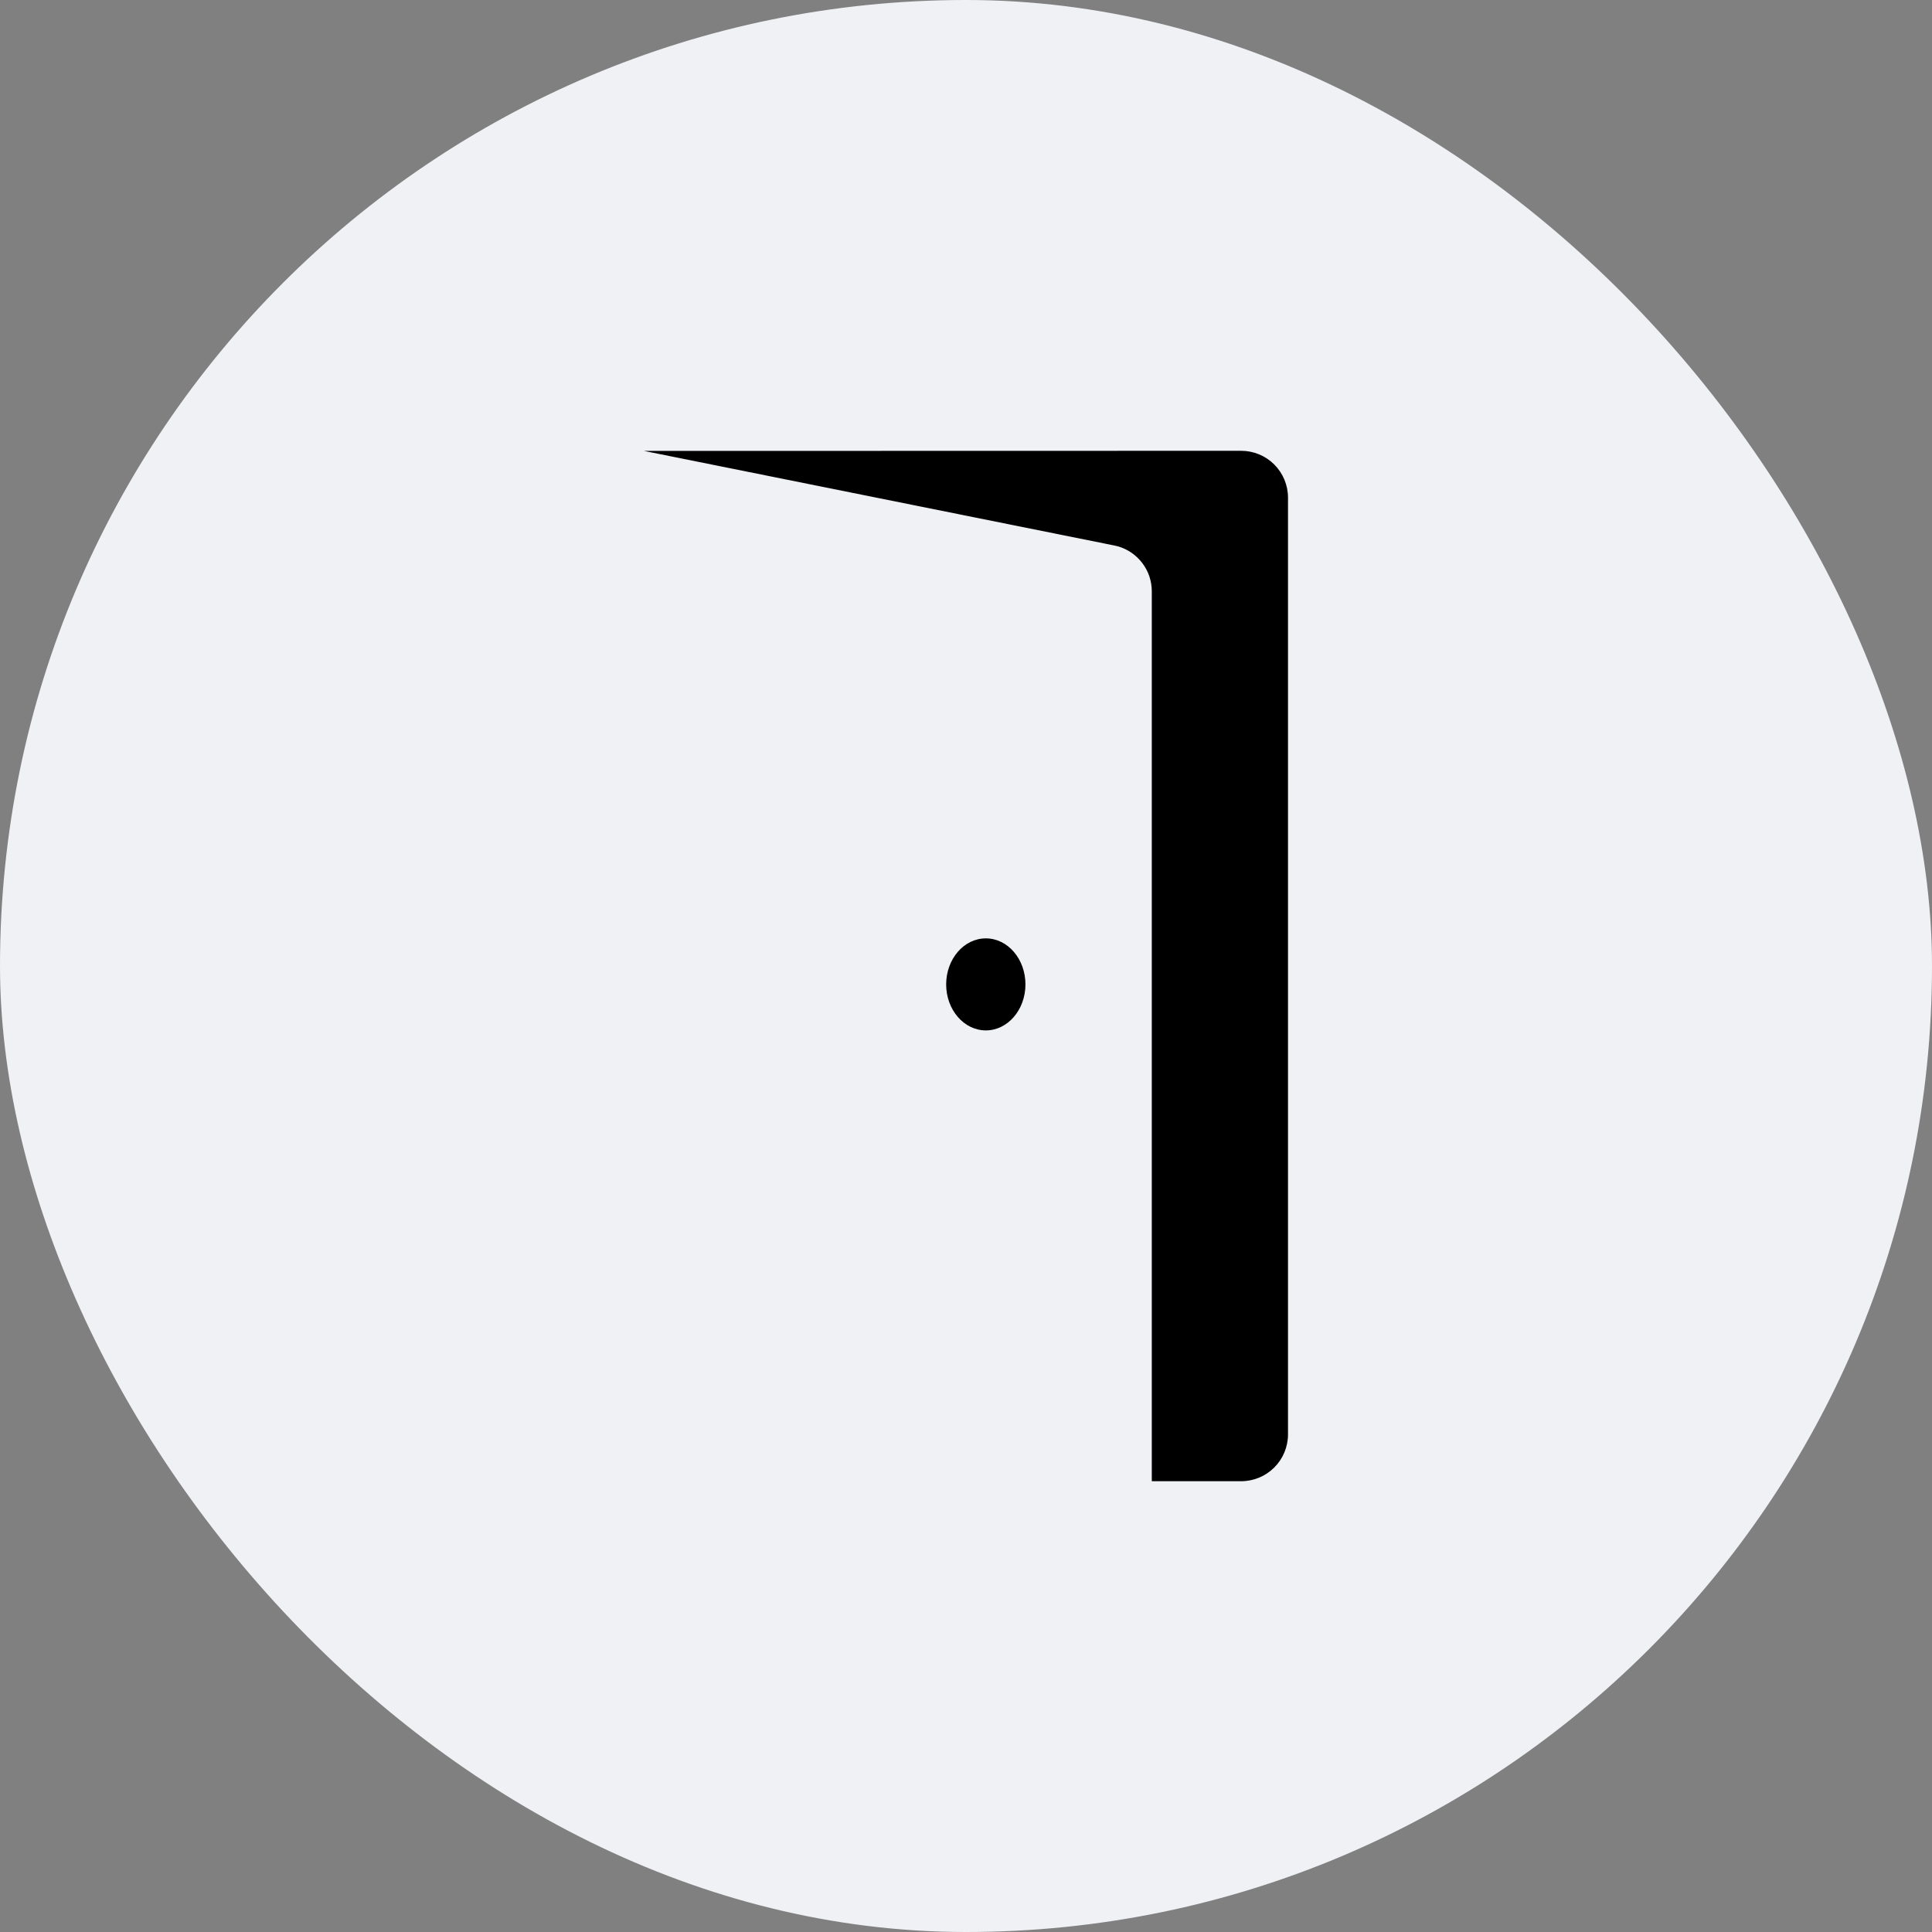 <svg width="30" height="30" viewBox="0 0 30 30" fill="none" xmlns="http://www.w3.org/2000/svg">
<rect x="0" y="0" width="30" height="30" fill="#808080" stroke="none"/>
<rect width="30" height="30" rx="15" fill="#F0F1F5"/>
<path fill-rule="evenodd" clip-rule="evenodd" d="M19.273 7C19.466 7 19.651 7.077 19.787 7.213C19.923 7.349 20 7.534 20 7.727V22.273C20 22.466 19.923 22.651 19.787 22.787C19.651 22.923 19.466 23 19.273 23H17.885V9.182C17.885 9.024 17.834 8.87 17.738 8.744C17.643 8.618 17.509 8.526 17.357 8.483L17.301 8.47L10 7.002L19.273 7ZM15.308 14.571C15.648 14.571 15.923 14.891 15.923 15.286C15.923 15.68 15.648 16 15.308 16C14.968 16 14.692 15.68 14.692 15.286C14.692 14.891 14.968 14.571 15.308 14.571Z" fill="black"/>
</svg>
